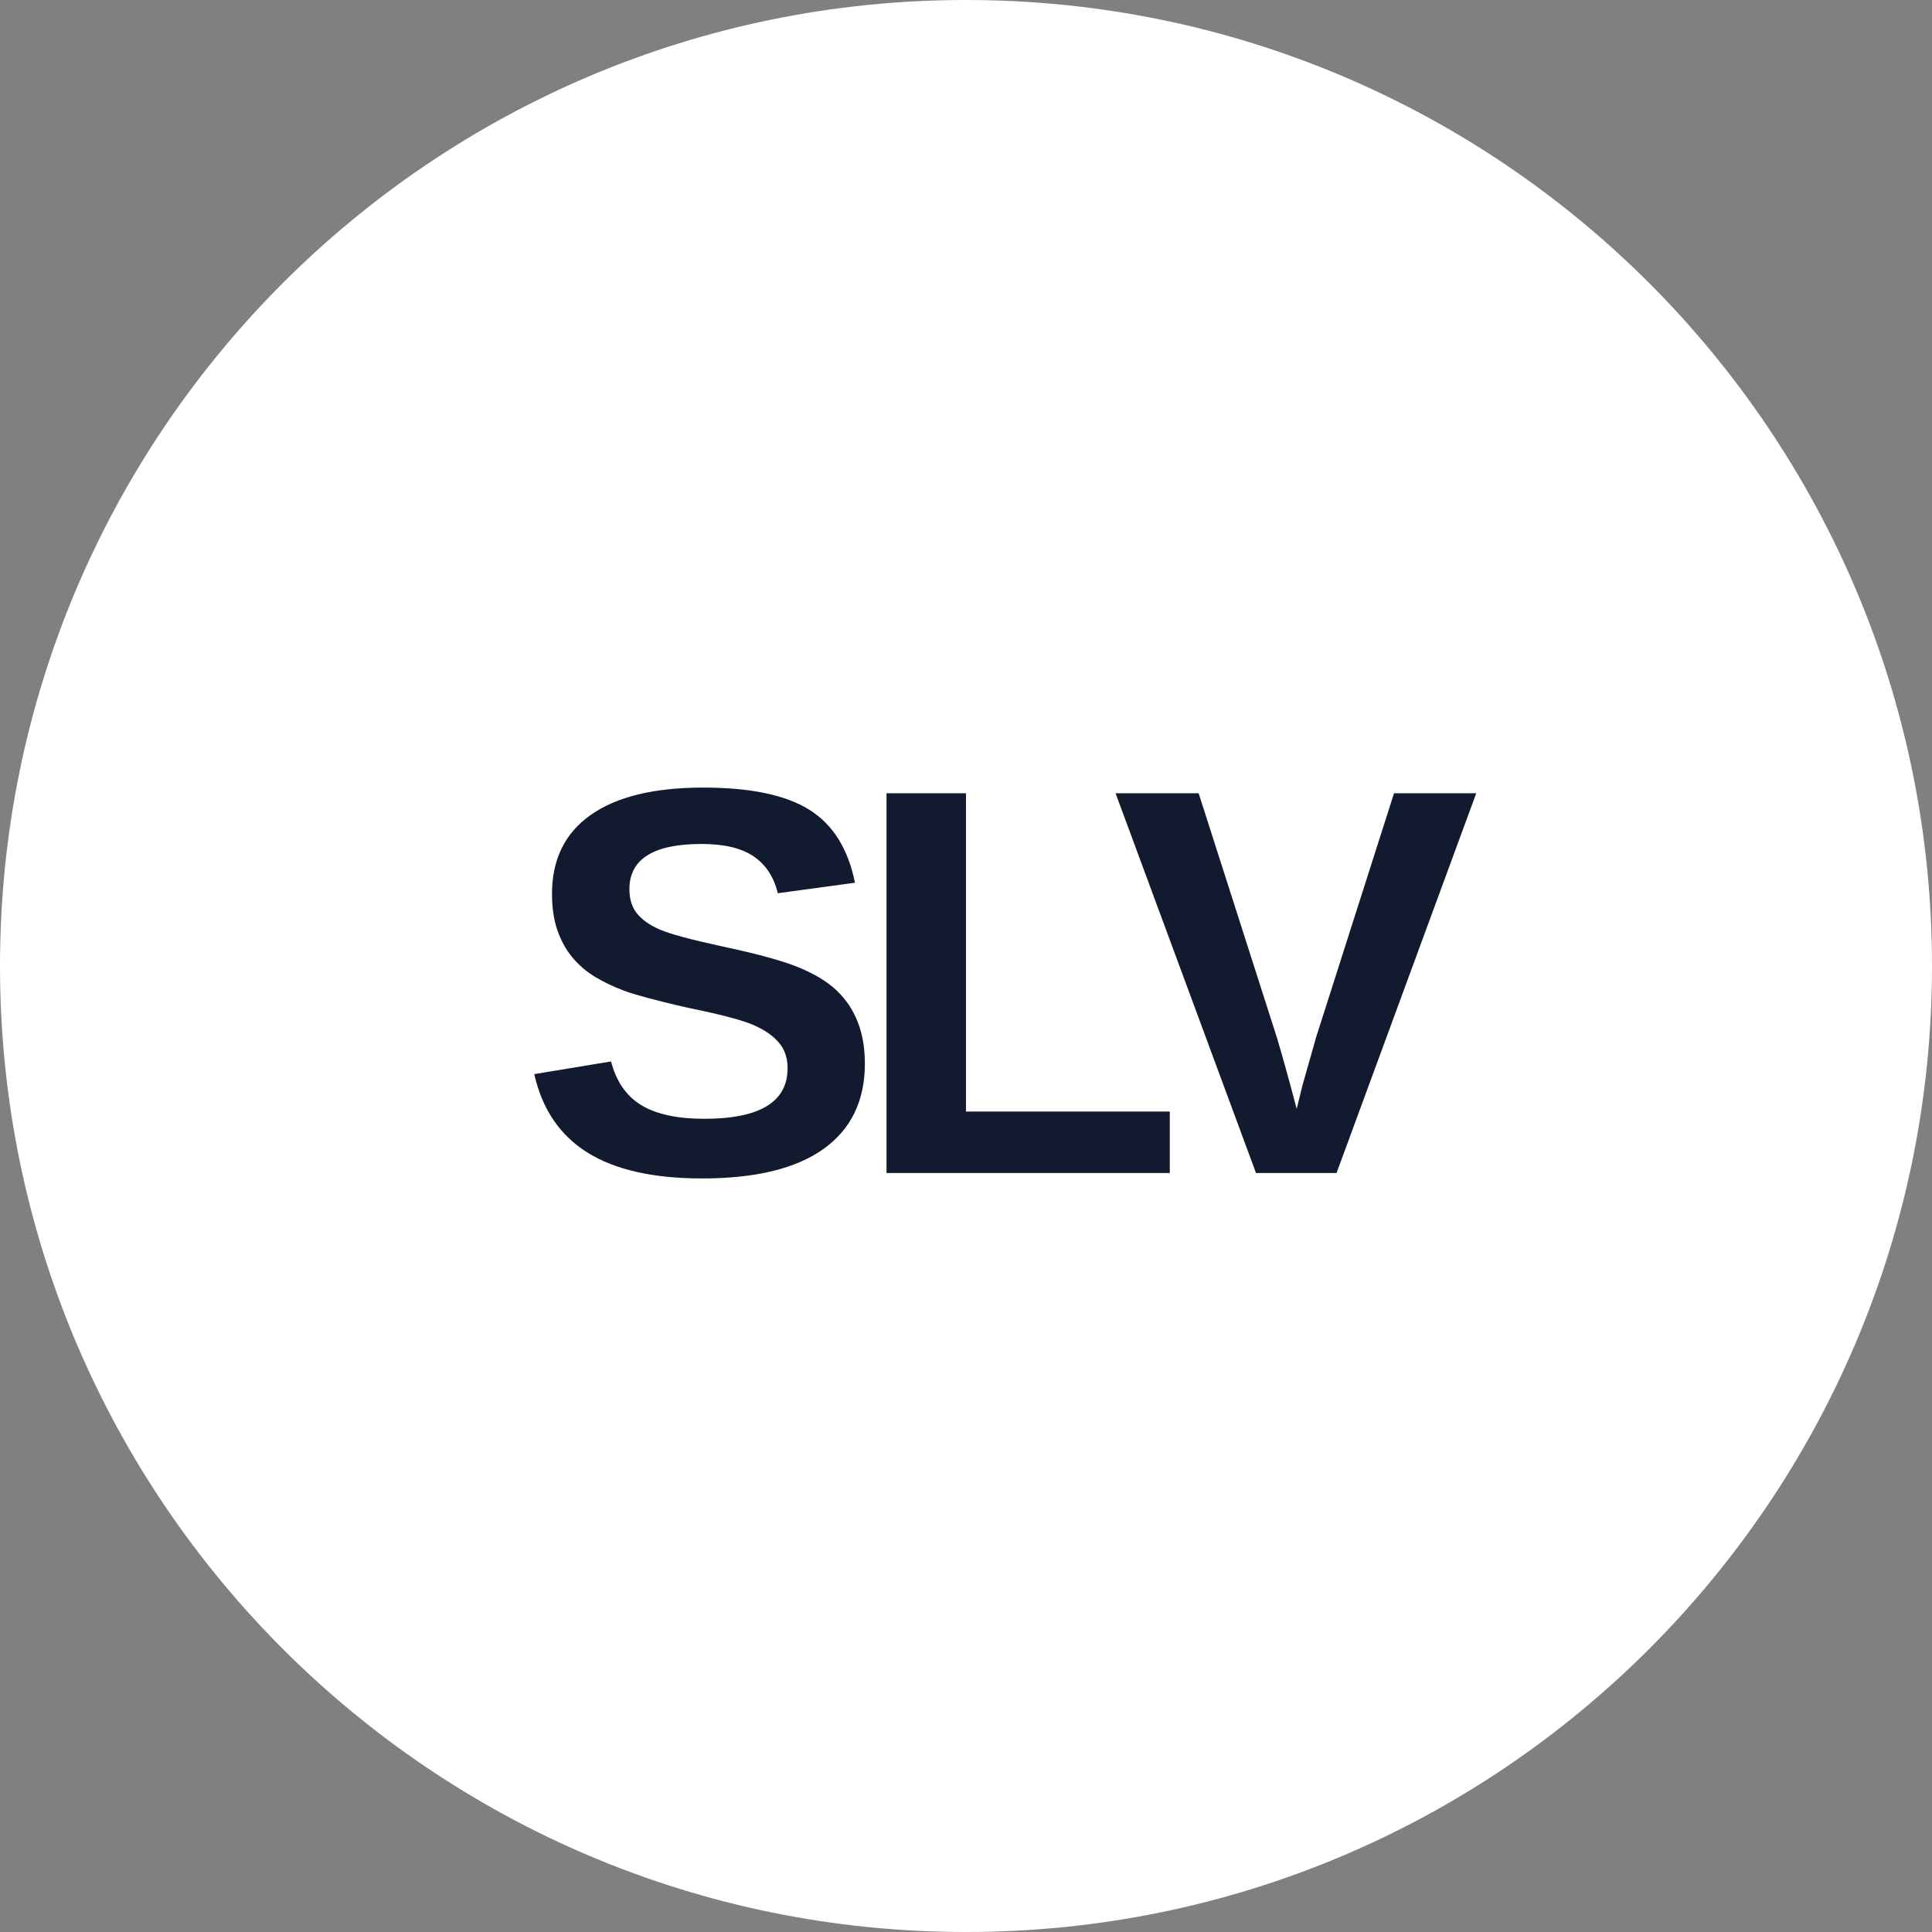 <svg xmlns="http://www.w3.org/2000/svg" xmlns:xlink="http://www.w3.org/1999/xlink" width="250" height="250"><rect width="100%" height="100%" fill="#808080" stroke="none"/><symbol id="a" overflow="visible"><path d="M44.844-14.156c0 4.812-1.79 8.496-5.36 11.047C35.922-.566 30.687.703 23.781.703 17.477.703 12.535-.41 8.953-2.64 5.38-4.879 3.082-8.266 2.063-12.797L12-14.437c.676 2.605 1.988 4.496 3.938 5.671 1.945 1.168 4.656 1.75 8.124 1.75 7.188 0 10.782-2.18 10.782-6.546 0-1.395-.418-2.547-1.25-3.454-.824-.906-1.985-1.66-3.485-2.265-1.5-.602-4.375-1.336-8.625-2.203-3.68-.852-6.242-1.54-7.687-2.063-1.438-.531-2.742-1.148-3.906-1.86-1.157-.706-2.141-1.562-2.954-2.562s-1.449-2.172-1.906-3.515c-.449-1.352-.672-2.899-.672-4.641 0-4.445 1.664-7.848 5-10.203 3.344-2.363 8.196-3.547 14.563-3.547 6.094 0 10.664.953 13.719 2.86 3.062 1.906 5.035 5.058 5.922 9.453l-9.985 1.359c-.512-2.113-1.555-3.703-3.125-4.766-1.562-1.07-3.808-1.61-6.734-1.61-6.23 0-9.344 1.954-9.344 5.86 0 1.282.328 2.328.984 3.14.664.813 1.649 1.509 2.954 2.079 1.3.563 3.937 1.277 7.906 2.14 4.718 1 8.093 1.93 10.125 2.782 2.039.844 3.656 1.828 4.843 2.953s2.094 2.477 2.72 4.047c.624 1.562.937 3.371.937 5.422zm0 0"/></symbol><symbol id="b" overflow="visible"><path d="M4.781 0v-49.14h10.282v41.187h26.374V0zm0 0"/></symbol><symbol id="c" overflow="visible"><path d="M29.078 0H18.656L.484-49.14h10.75l10.11 31.562c.625 2.055 1.484 5.148 2.578 9.281l.734-3 1.782-6.281 10.078-31.563h10.64zm0 0"/></symbol><path fill="#fff" fill-rule="evenodd" d="M250 125c0 69.035-55.965 125-125 125S0 194.035 0 125 55.965 0 125 0s125 55.965 125 125zm0 0"/><g fill="#121a2f"><use xlink:href="#a" x="67.07" y="151.787"/><use xlink:href="#b" x="109.934" y="151.787"/><use xlink:href="#c" x="143.87" y="151.787"/></g></svg>